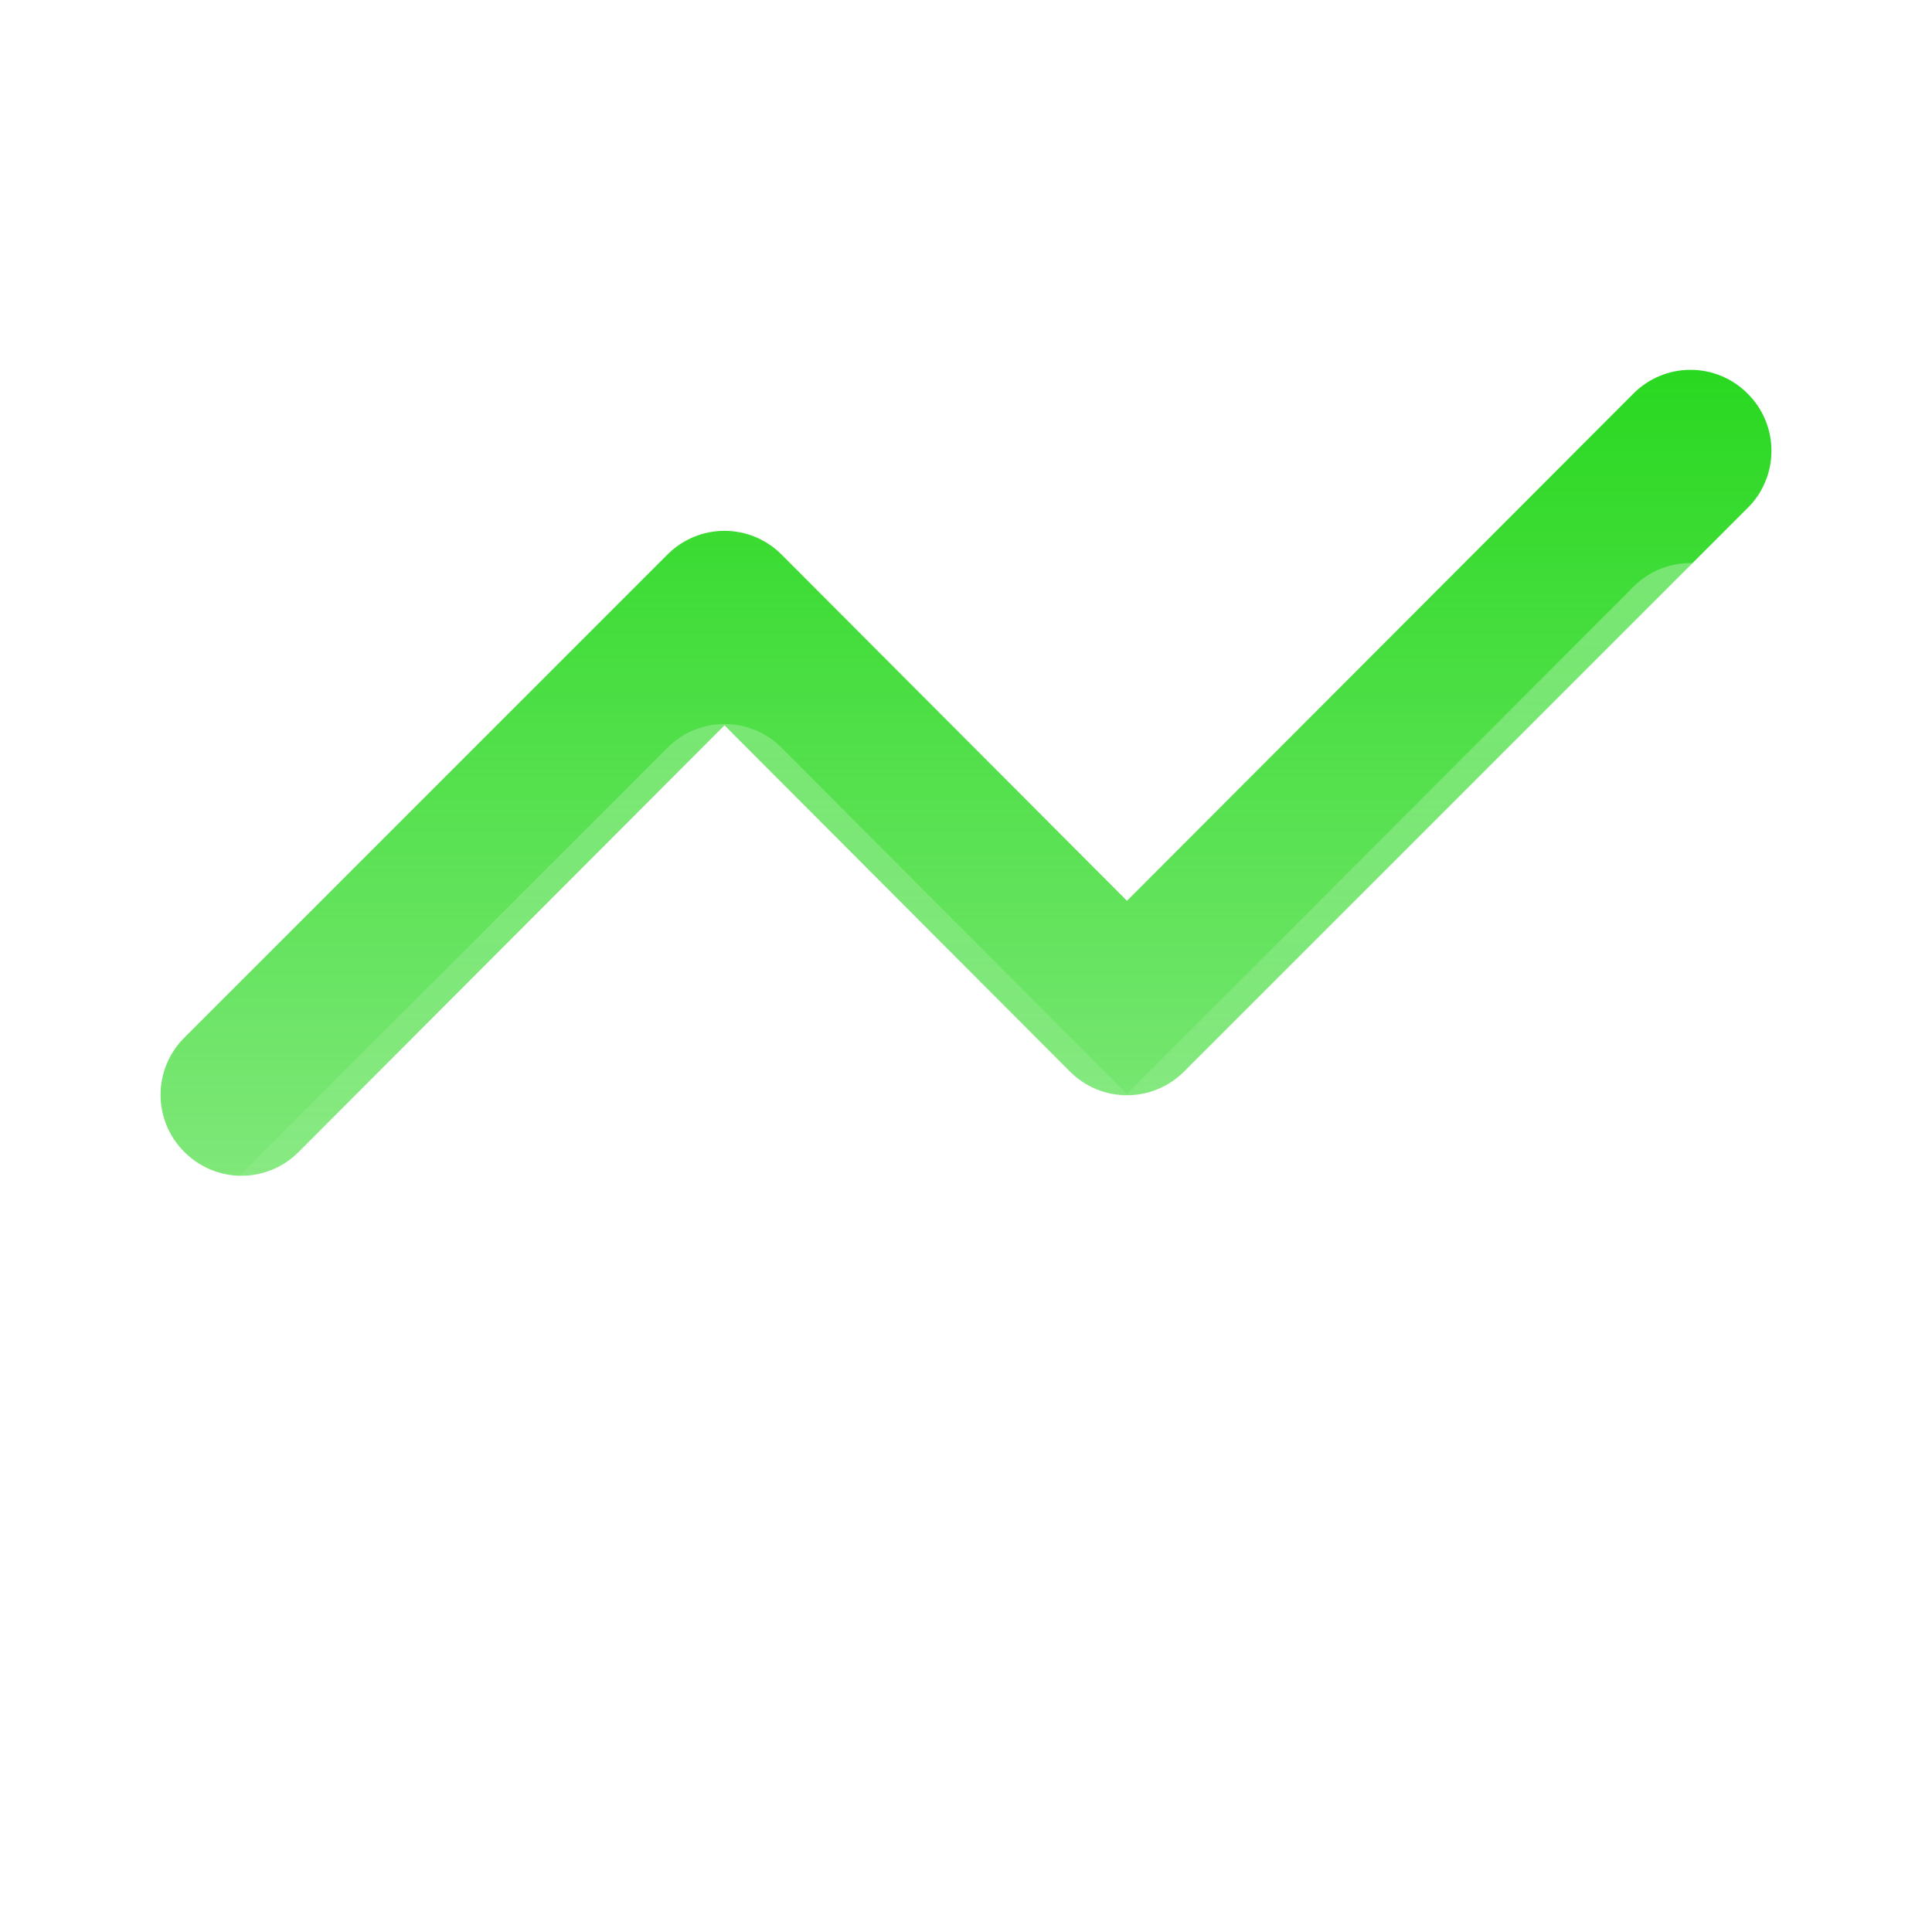 <svg width="40" height="40" viewBox="0 0 40 40" fill="none" xmlns="http://www.w3.org/2000/svg">
<g filter="url(#filter0_i_13919_4163)">
<path d="M36.183 12.15C36.029 11.994 35.844 11.87 35.641 11.785C35.438 11.7 35.22 11.657 35 11.657C34.78 11.657 34.562 11.7 34.359 11.785C34.156 11.87 33.972 11.994 33.817 12.15L23.333 22.65L16.183 15.483C16.029 15.327 15.844 15.203 15.641 15.118C15.438 15.034 15.22 14.99 15 14.99C14.78 14.99 14.562 15.034 14.359 15.118C14.156 15.203 13.972 15.327 13.817 15.483L3.817 25.483C3.661 25.638 3.537 25.823 3.452 26.026C3.367 26.229 3.324 26.447 3.324 26.667C3.324 26.887 3.367 27.105 3.452 27.308C3.537 27.511 3.661 27.695 3.817 27.85C3.972 28.006 4.156 28.13 4.359 28.215C4.562 28.299 4.78 28.343 5 28.343C5.22 28.343 5.438 28.299 5.641 28.215C5.844 28.13 6.028 28.006 6.183 27.85L15 19.017L22.15 26.183C22.305 26.34 22.489 26.463 22.692 26.548C22.895 26.633 23.113 26.676 23.333 26.676C23.553 26.676 23.771 26.633 23.974 26.548C24.177 26.463 24.362 26.34 24.517 26.183L36.183 14.517C36.34 14.362 36.464 14.177 36.548 13.974C36.633 13.771 36.676 13.553 36.676 13.333C36.676 13.113 36.633 12.896 36.548 12.692C36.464 12.489 36.34 12.305 36.183 12.15Z" fill="url(#paint0_linear_13919_4163)"/>
</g>
<path d="M35.828 12.502L35.831 12.505C35.941 12.613 36.027 12.742 36.087 12.885C36.146 13.027 36.176 13.179 36.176 13.333C36.176 13.487 36.146 13.64 36.087 13.782C36.027 13.924 35.941 14.053 35.831 14.162L35.83 14.163L24.163 25.83L24.162 25.831C24.053 25.941 23.924 26.027 23.782 26.087C23.64 26.146 23.487 26.176 23.333 26.176C23.179 26.176 23.027 26.146 22.885 26.087C22.743 26.027 22.613 25.941 22.505 25.831L22.504 25.83L15.354 18.663L15 18.309L14.646 18.663L5.83 27.497L5.828 27.498C5.72 27.607 5.591 27.694 5.449 27.753C5.307 27.812 5.154 27.843 5 27.843C4.846 27.843 4.694 27.812 4.551 27.753C4.409 27.694 4.28 27.607 4.172 27.498L4.169 27.495C4.059 27.387 3.973 27.258 3.913 27.115C3.854 26.973 3.824 26.821 3.824 26.667C3.824 26.513 3.854 26.36 3.913 26.218C3.973 26.076 4.059 25.947 4.169 25.838L4.17 25.837L14.17 15.837L14.172 15.835C14.28 15.726 14.409 15.639 14.551 15.58C14.694 15.521 14.846 15.49 15 15.49C15.154 15.49 15.307 15.521 15.449 15.58C15.591 15.639 15.72 15.726 15.828 15.835L15.829 15.836L22.979 23.003L23.333 23.358L23.687 23.003L34.171 12.503L34.172 12.502C34.28 12.393 34.409 12.306 34.551 12.247C34.694 12.188 34.846 12.157 35 12.157C35.154 12.157 35.307 12.188 35.449 12.247C35.591 12.306 35.72 12.393 35.828 12.502Z" stroke="url(#paint1_linear_13919_4163)"/>
<defs>
<filter id="filter0_i_13919_4163" x="3.324" y="7.657" width="33.353" height="20.686" filterUnits="userSpaceOnUse" color-interpolation-filters="sRGB">
<feFlood flood-opacity="0" result="BackgroundImageFix"/>
<feBlend mode="normal" in="SourceGraphic" in2="BackgroundImageFix" result="shape"/>
<feColorMatrix in="SourceAlpha" type="matrix" values="0 0 0 0 0 0 0 0 0 0 0 0 0 0 0 0 0 0 127 0" result="hardAlpha"/>
<feOffset dy="-4"/>
<feGaussianBlur stdDeviation="4"/>
<feComposite in2="hardAlpha" operator="arithmetic" k2="-1" k3="1"/>
<feColorMatrix type="matrix" values="0 0 0 0 0 0 0 0 0 0 0 0 0 0 0 0 0 0 0.25 0"/>
<feBlend mode="normal" in2="shape" result="effect1_innerShadow_13919_4163"/>
</filter>
<linearGradient id="paint0_linear_13919_4163" x1="20" y1="11.657" x2="20" y2="28.343" gradientUnits="userSpaceOnUse">
<stop stop-color="#29D820"/>
<stop offset="1" stop-color="#29D820" stop-opacity="0.6"/>
</linearGradient>
<linearGradient id="paint1_linear_13919_4163" x1="20" y1="11.657" x2="20" y2="28.343" gradientUnits="userSpaceOnUse">
<stop stop-color="white" stop-opacity="0.3"/>
<stop offset="1" stop-color="white" stop-opacity="0"/>
</linearGradient>
</defs>
</svg>
